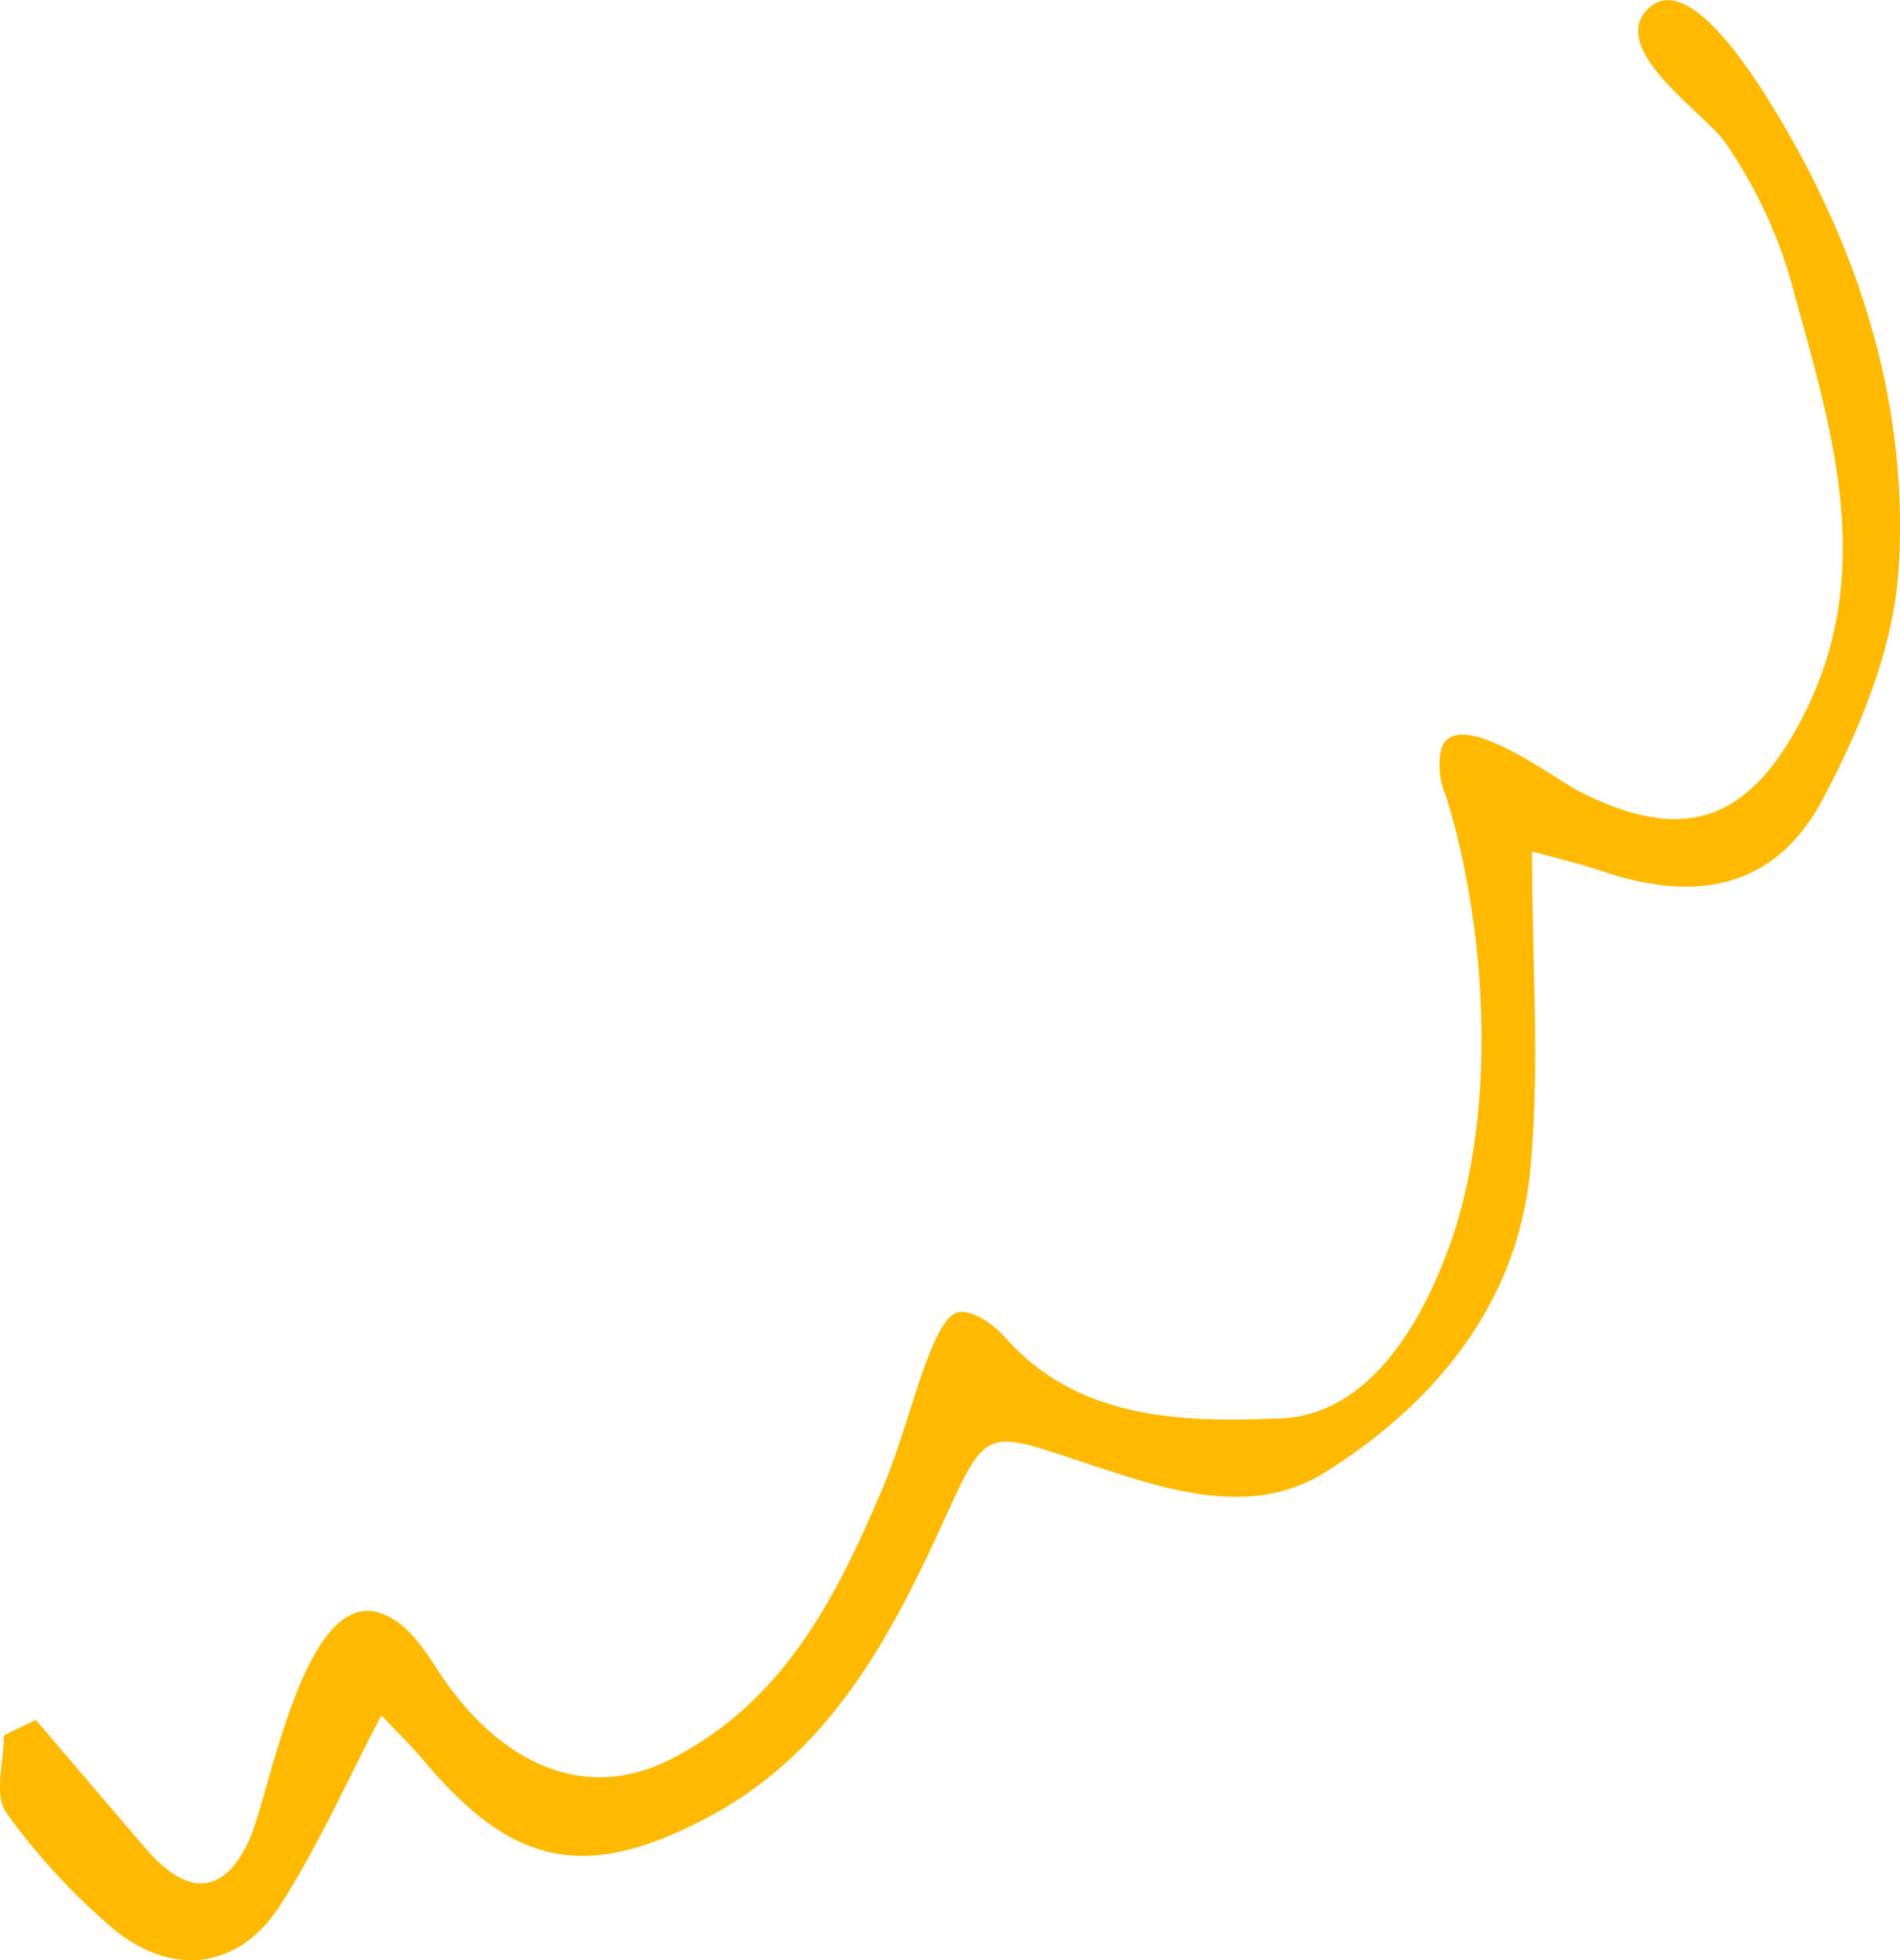 <svg xmlns="http://www.w3.org/2000/svg" width="128" height="132" viewBox="0 0 128 132">
  <defs>
    <style>
      .cls-1 {
        fill: #ffba00;
        fill-rule: evenodd;
      }
    </style>
  </defs>
  <path id="deco_oc01.svg" class="cls-1" d="M1385.69,6236.02c-2.27,4.33-4.23,8.76-6.81,12.78-2.91,4.55-7.71,4.9-11.79,1.12a43.648,43.648,0,0,1-6.69-7.38c-0.81-1.21-.14-3.41-0.14-5.17,0.72-.35,1.44-0.7,2.15-1.05,2.48,2.9,4.95,5.81,7.44,8.7,2.73,3.17,5.21,3.18,6.93-.59,1.43-3.13,3.73-17.39,9.06-15.22,1.66,0.67,2.7,2.31,3.69,3.82,3.54,5.46,9.25,9.21,15.68,5.93,7.6-3.89,11.1-10.84,14.21-18.14,1.24-2.9,1.99-6.01,3.12-8.97,0.44-1.14,1.16-2.79,2.01-2.98,0.92-.2,2.41.82,3.19,1.72,5.04,5.7,12.36,5.67,18.5,5.43,5.99-.22,9.63-6.44,11.58-12.11,3.03-8.84,2.35-20.92-.4-29.78a5.164,5.164,0,0,1-.3-3.27c1.08-2.87,7.55,2.04,9.21,2.9,7.08,3.62,11.47,2.14,15.14-5.02,4.94-9.62,2.01-19.05-.59-28.47a31.729,31.729,0,0,0-4.72-10.26c-1.39-1.91-7.51-5.99-5.34-8.69,2.67-3.31,7.42,4.46,8.57,6.32,5.83,9.49,9.21,20.01,8.52,31.14-0.32,5.3-2.58,10.78-5.12,15.55-3.11,5.86-8.29,7.04-14.79,4.86-1.65-.56-3.36-0.95-4.79-1.35,0,7.59.55,14.63-.13,21.55-0.89,9-6.47,15.64-13.76,20.23-5.18,3.28-11.15,1.06-16.57-.72-6.39-2.11-6.3-2.25-9.16,4-3.66,8.02-7.76,15.72-16,20.04-8.12,4.26-13,3.27-18.95-3.77C1387.67,6238.02,1386.59,6236.98,1385.69,6236.02Z" transform="translate(-1360 -6120.5)"/>
</svg>
